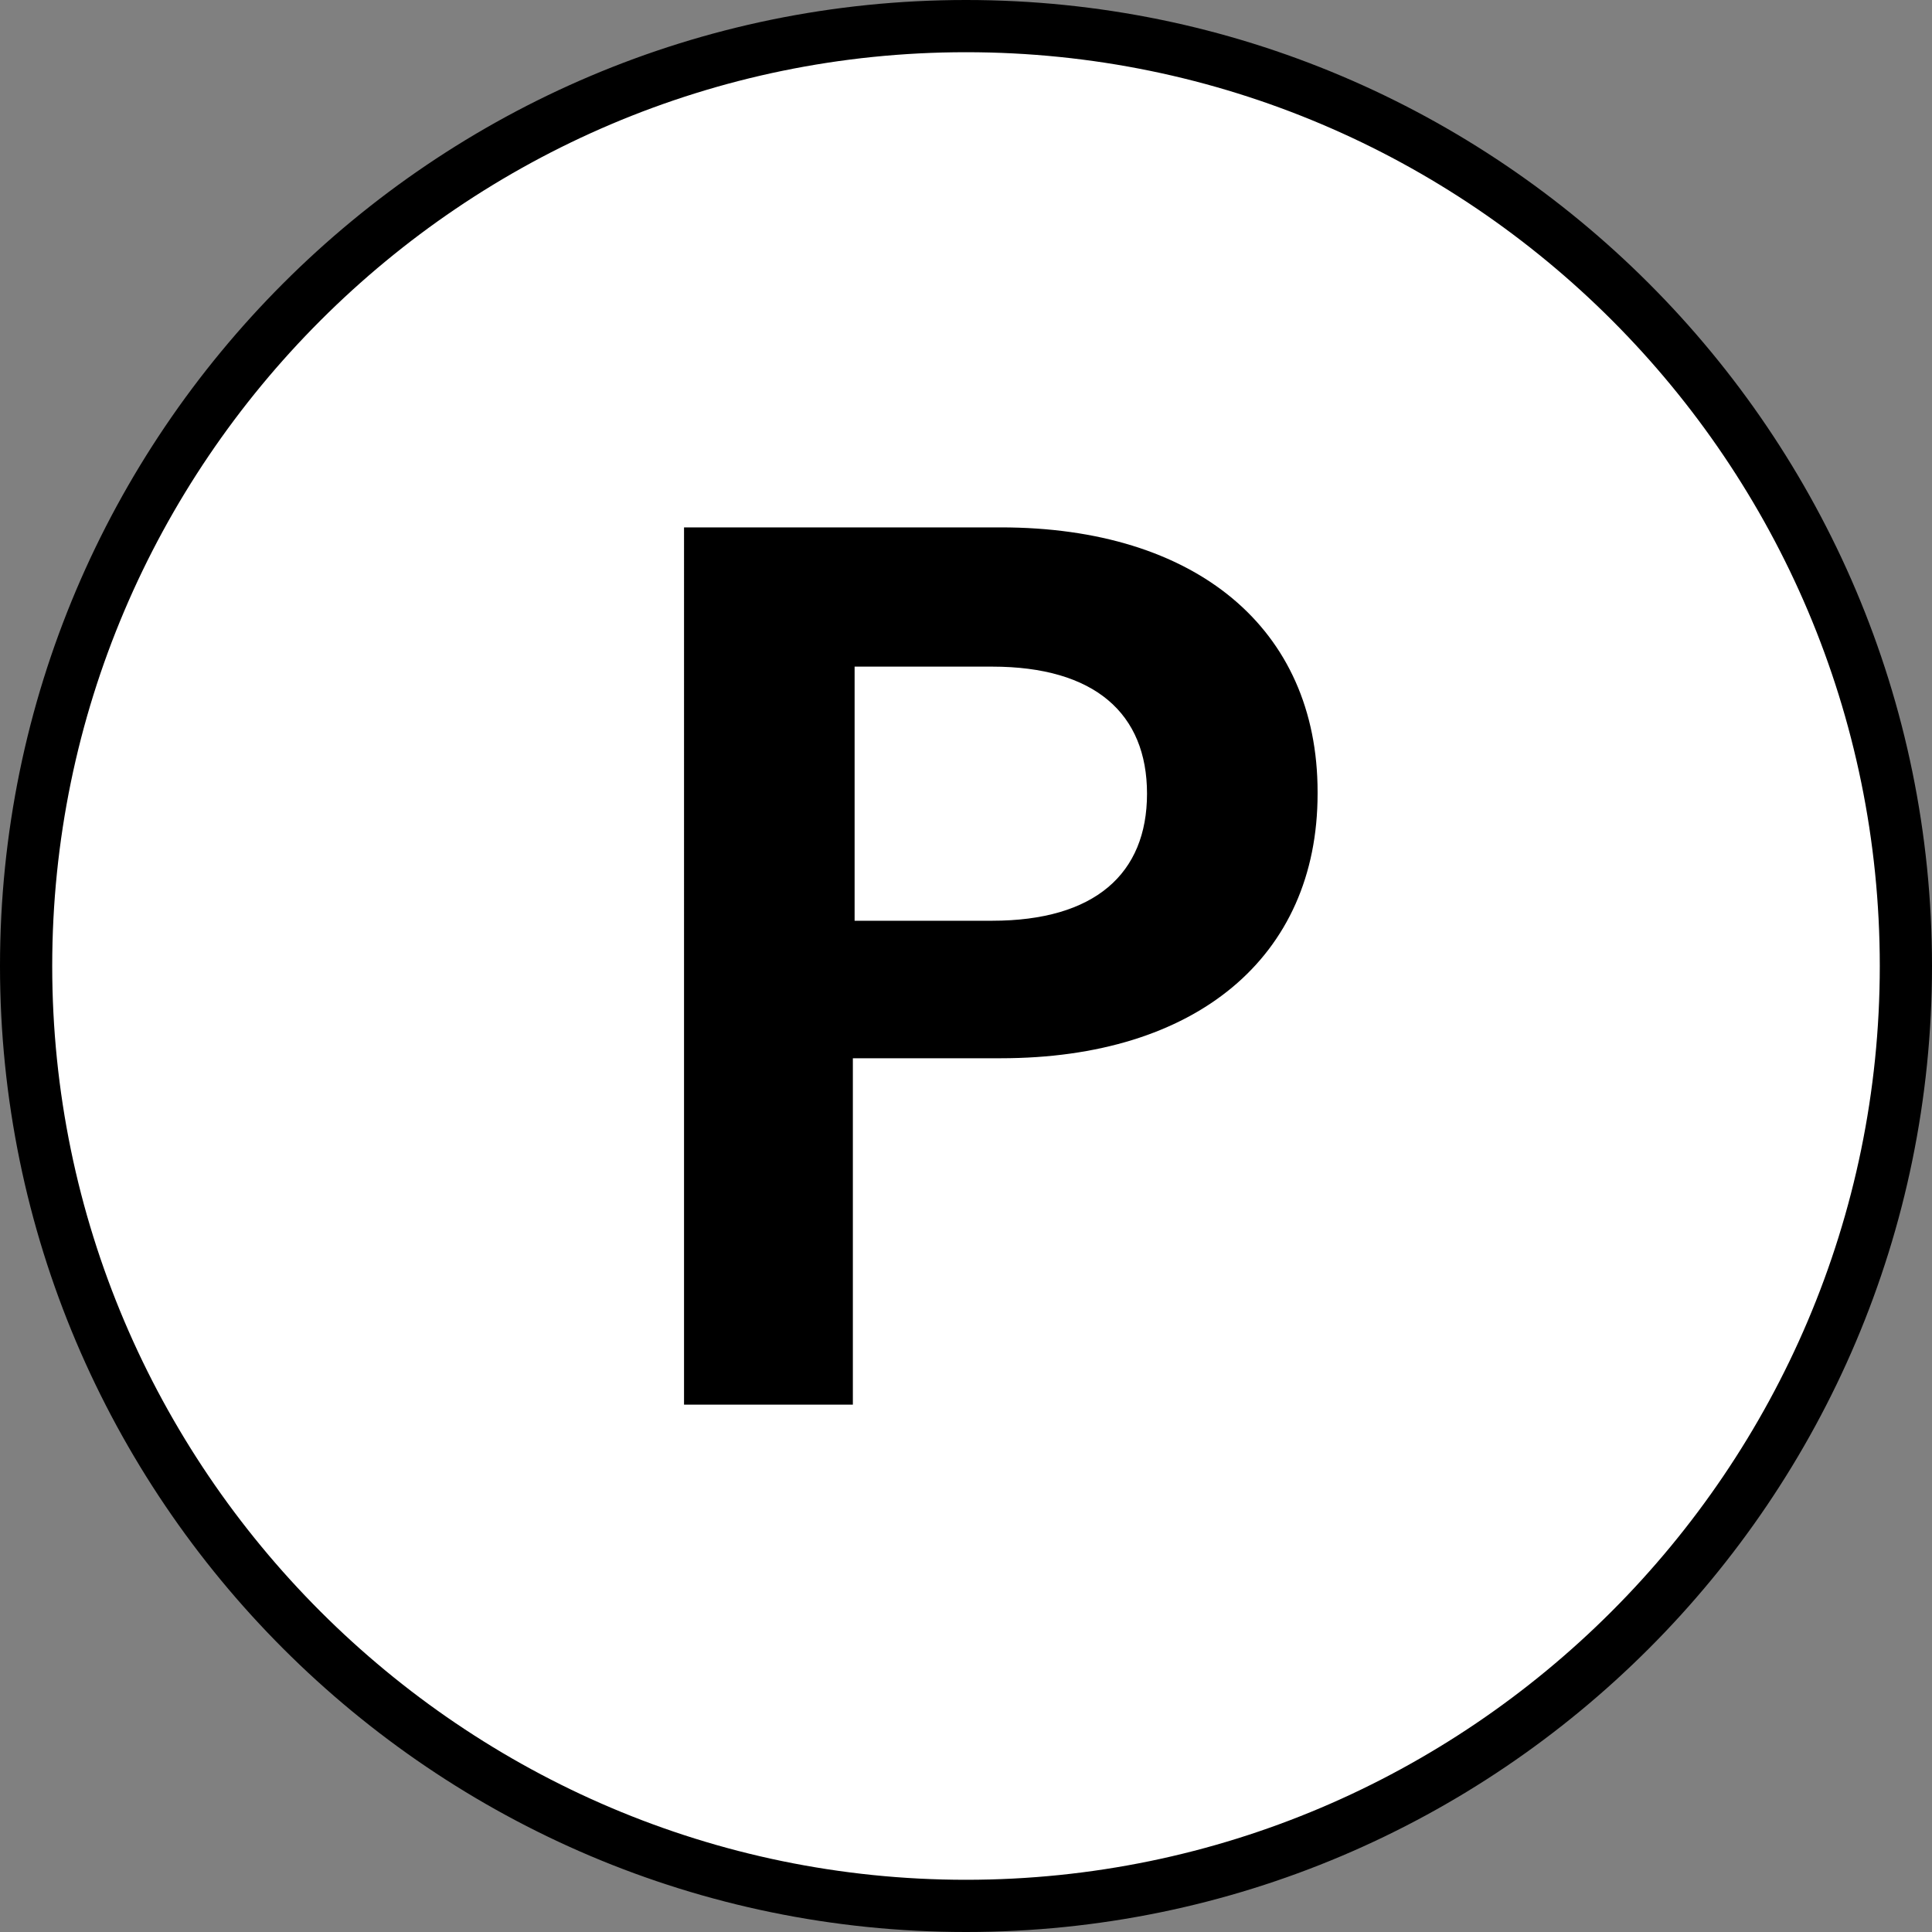 <?xml version="1.0" encoding="UTF-8"?>
<svg id="_レイヤー_1" data-name="レイヤー_1" xmlns="http://www.w3.org/2000/svg" version="1.1" viewBox="0 0 111 111">
  <rect x="0" y="0" width="111" height="111" fill="#808080" stroke="none"/>
  <!-- Generator: Adobe Illustrator 29.2.1, SVG Export Plug-In . SVG Version: 2.1.0 Build 116)  -->
  <defs>
    <style>
      .st0 {
        fill: #fff;
      }
    </style>
  </defs>
  <g>
    <circle class="st0" cx="55.5" cy="55.5" r="54"/>
    <path d="M55.5,111C24.9,111,0,86.1,0,55.5S24.9,0,55.5,0s55.5,24.9,55.5,55.5-24.9,55.5-55.5,55.5ZM55.5,3C26.6,3,3,26.6,3,55.5s23.6,52.5,52.5,52.5,52.5-23.6,52.5-52.5S84.5,3,55.5,3Z"/>
  </g>
  <path d="M75.7,45.6c0,9.4-7,15.2-18.2,15.2h-8.5v19.9h-9.7V30.3h18.2c11.2,0,18.2,5.8,18.2,15.2ZM65.9,45.6c0-4.6-3-7.3-8.9-7.3h-7.9v14.6h7.9c5.9,0,8.9-2.7,8.9-7.3Z"/>
</svg>
